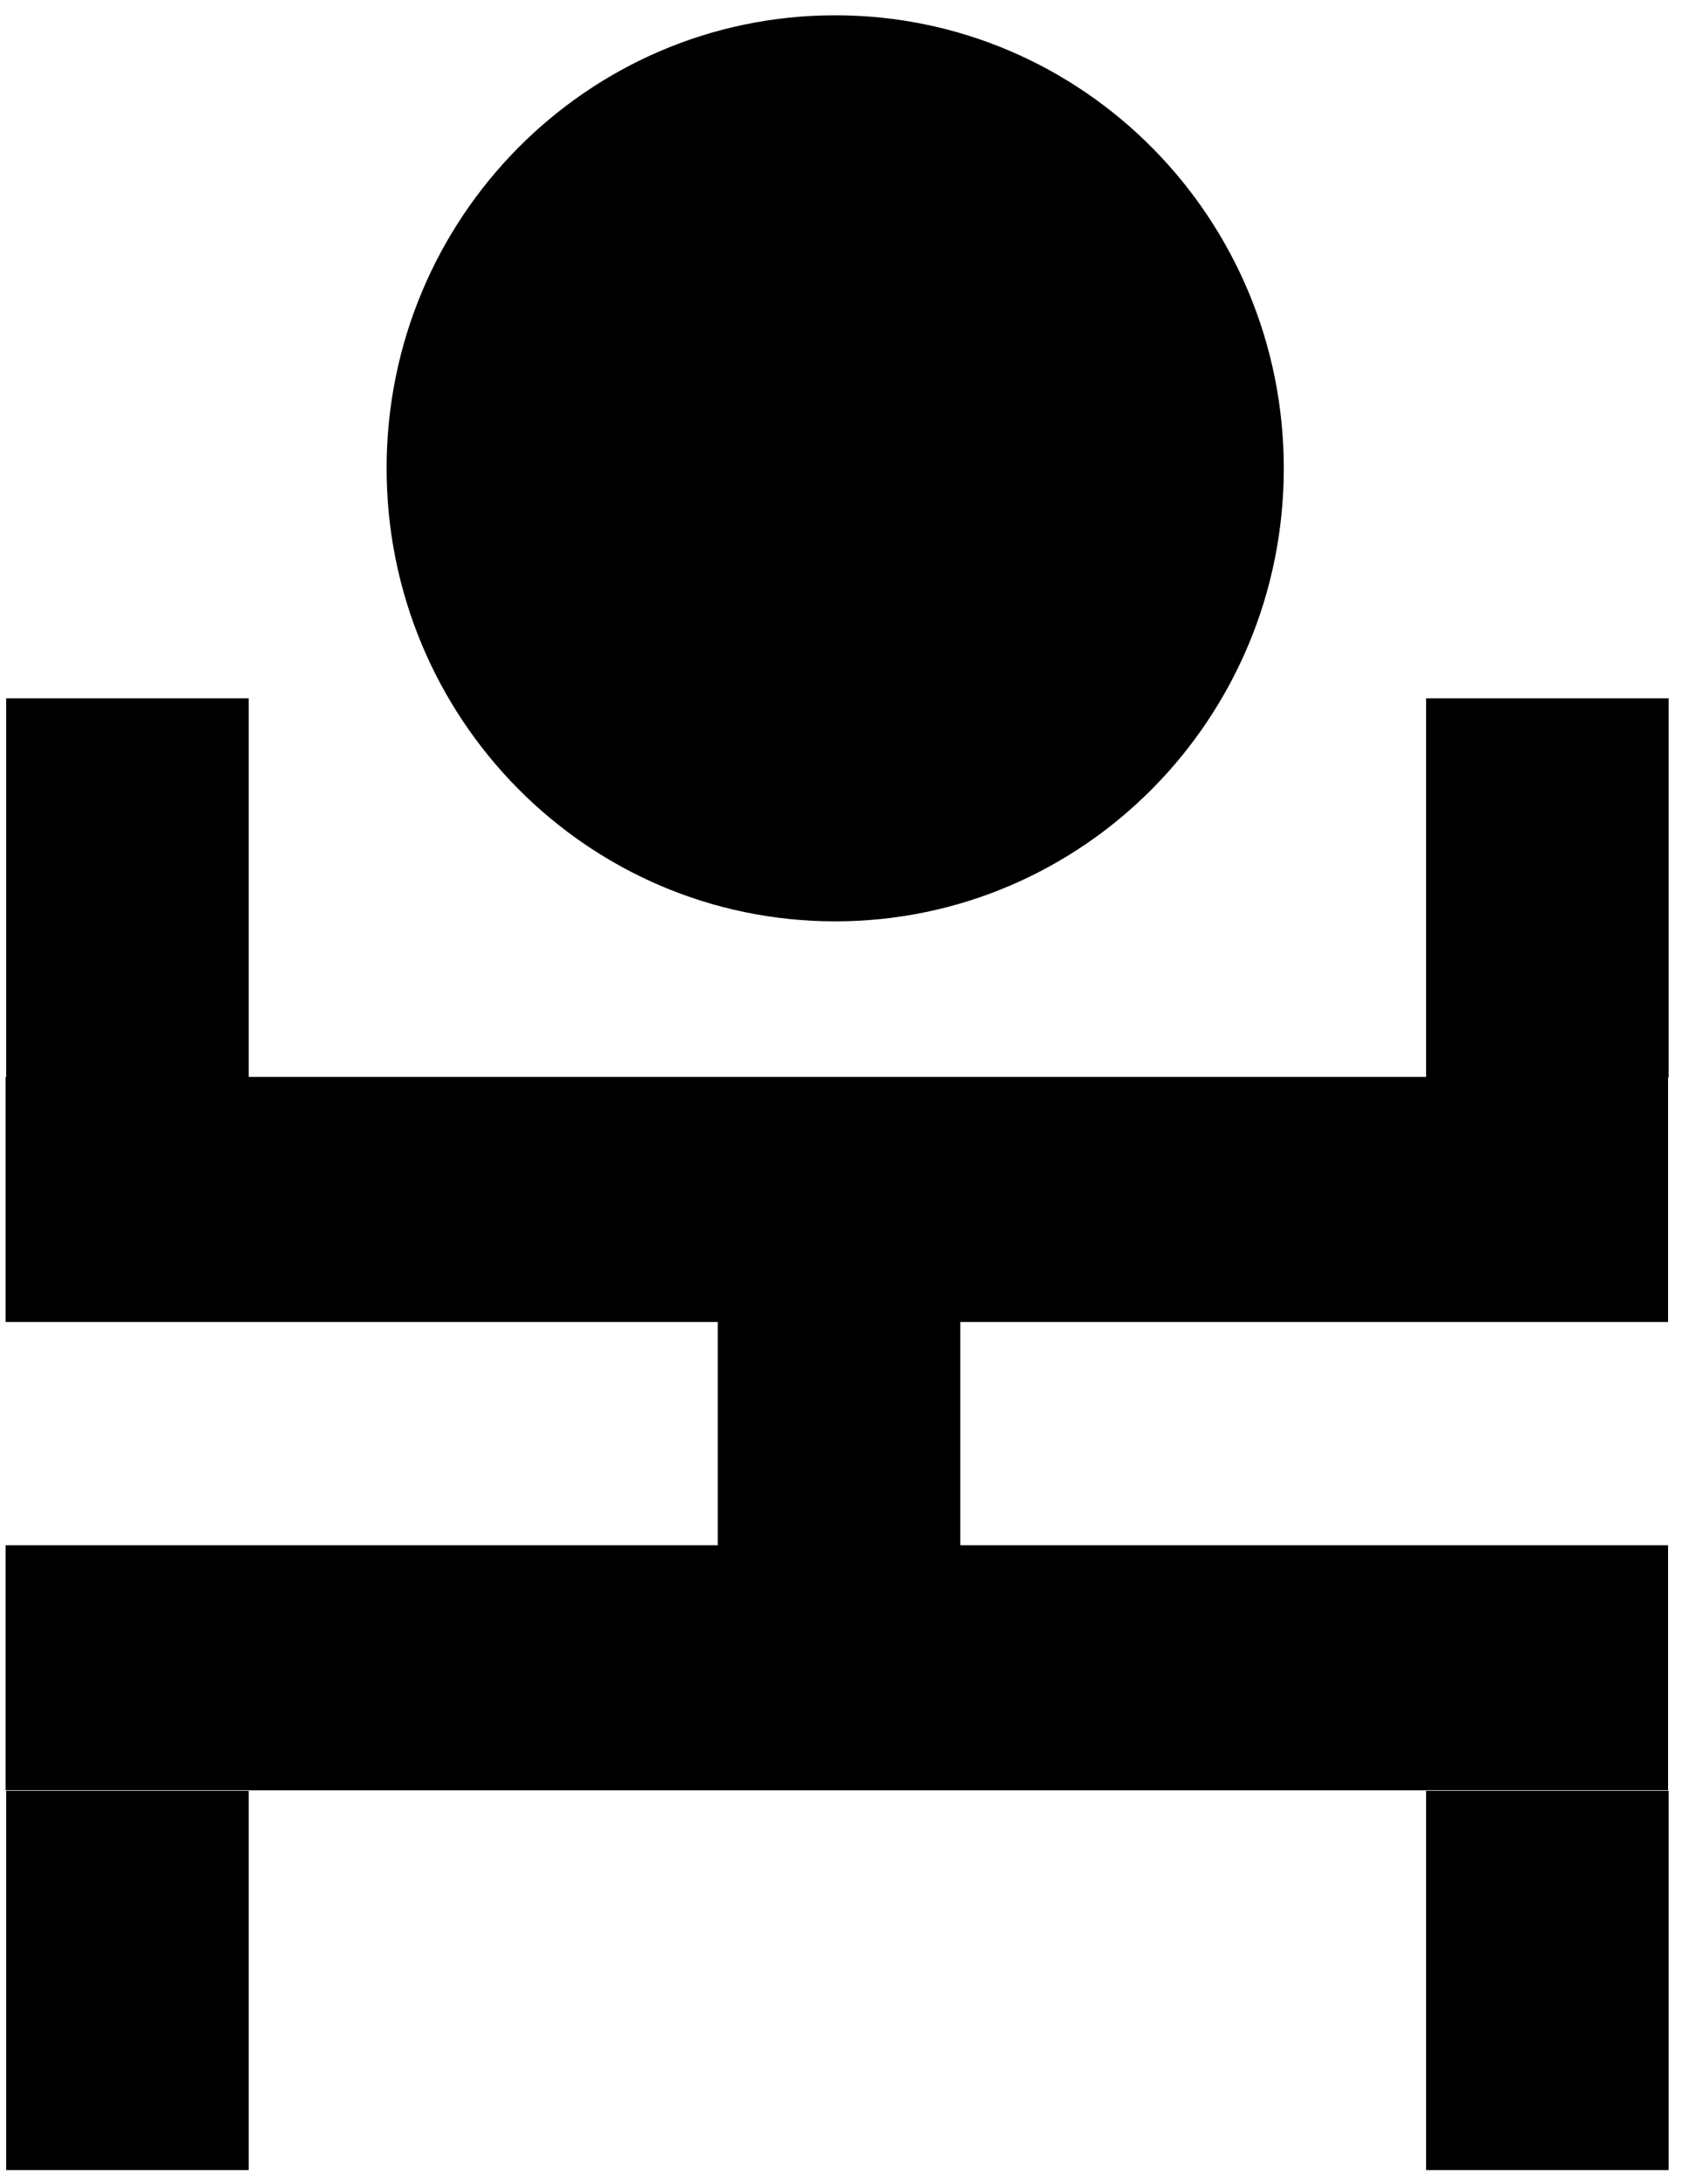 <svg width="58" height="75" viewBox="0 0 58 75" fill="none" xmlns="http://www.w3.org/2000/svg">
<path d="M28.68 31.077C36.877 31.077 43.52 24.364 43.52 16.084C43.52 7.803 36.877 1.09 28.68 1.09C20.485 1.09 13.841 7.803 13.841 16.084C13.841 24.364 20.485 31.077 28.68 31.077Z" fill="black"/>
<path d="M28.68 31.077C36.876 31.077 43.52 24.364 43.52 16.084C43.52 7.803 36.876 1.09 28.68 1.09C20.485 1.09 13.841 7.803 13.841 16.084C13.841 24.364 20.485 31.077 28.68 31.077Z" stroke="black" stroke-width="1.13" stroke-miterlimit="10"/>
<path d="M57.281 45.401V36.986H0.193V45.401H57.281Z" fill="black"/>
<path d="M57.281 61.485V53.07H0.193V61.485H57.281Z" fill="black"/>
<path d="M0.212 74.528H8.541L8.541 61.504H0.212L0.212 74.528Z" fill="black"/>
<path d="M48.972 74.528H57.3V61.504H48.972V74.528Z" fill="black"/>
<path d="M0.212 37.006H8.541L8.541 23.982H0.212L0.212 37.006Z" fill="black"/>
<path d="M48.972 37.006H57.3V23.982H48.972V37.006Z" fill="black"/>
<path d="M24.649 56.971H32.977V43.948H24.649V56.971Z" fill="black"/>
</svg>
